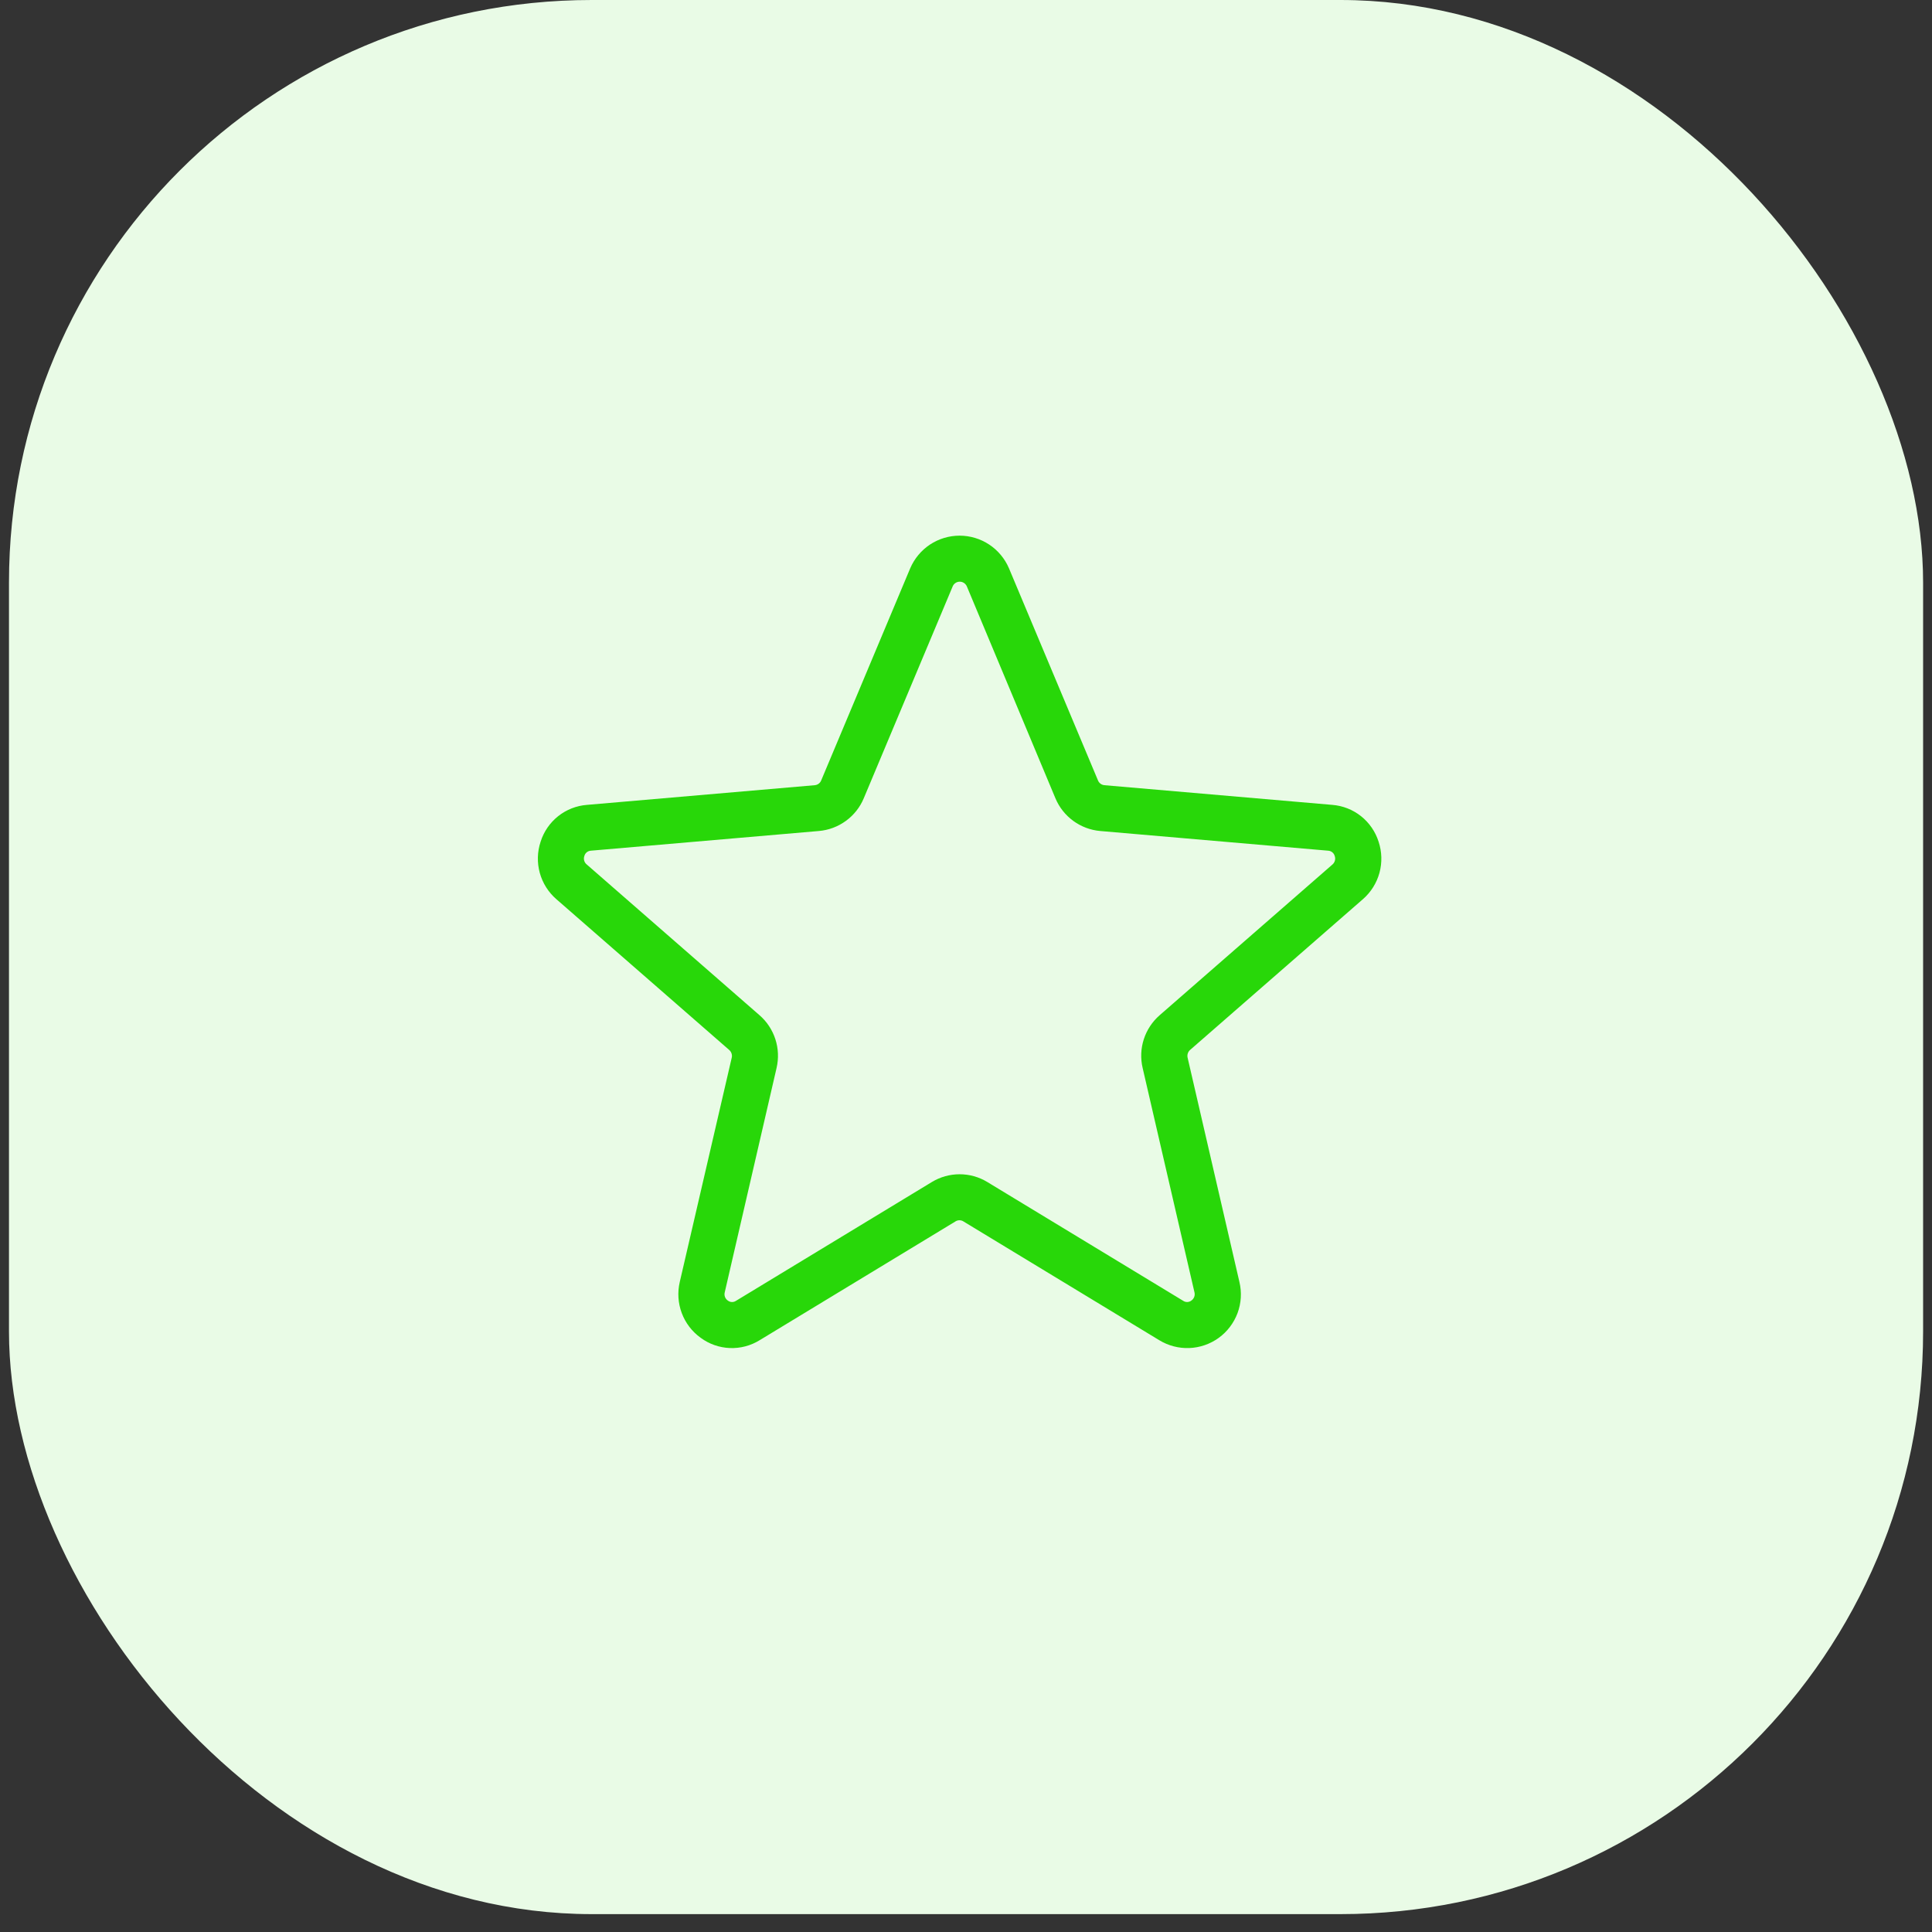 <svg width="63" height="63" viewBox="0 0 63 63" fill="none" xmlns="http://www.w3.org/2000/svg">
<rect x="0" y="0" width="63" height="63" fill="#333333" stroke="none"/>
<rect x="0.293" width="62.417" height="62.417" rx="19" fill="#E9FBE6"/>
<path d="M44.954 27.446C44.85 27.119 44.651 26.829 44.382 26.615C44.113 26.401 43.786 26.273 43.444 26.246L36.011 25.604C35.966 25.599 35.923 25.583 35.887 25.556C35.851 25.529 35.822 25.493 35.805 25.451L32.901 18.531C32.767 18.216 32.542 17.947 32.256 17.757C31.97 17.568 31.634 17.467 31.291 17.467C30.948 17.467 30.613 17.568 30.326 17.757C30.04 17.947 29.816 18.216 29.681 18.531L26.777 25.451C26.76 25.493 26.732 25.529 26.695 25.556C26.659 25.583 26.616 25.599 26.571 25.604L19.139 26.246C18.796 26.273 18.469 26.401 18.2 26.615C17.931 26.829 17.732 27.119 17.629 27.446C17.519 27.775 17.51 28.128 17.601 28.462C17.693 28.796 17.881 29.095 18.142 29.321L23.781 34.24C23.816 34.271 23.841 34.31 23.855 34.354C23.869 34.398 23.872 34.445 23.861 34.49L22.166 41.804C22.087 42.141 22.11 42.493 22.231 42.817C22.352 43.141 22.567 43.422 22.848 43.624C23.124 43.828 23.455 43.944 23.798 43.958C24.141 43.972 24.481 43.882 24.773 43.701L31.161 39.826C31.199 39.803 31.242 39.791 31.286 39.791C31.33 39.791 31.374 39.803 31.411 39.826L37.8 43.701C38.095 43.882 38.437 43.971 38.782 43.958C39.128 43.944 39.461 43.829 39.741 43.626C40.021 43.423 40.234 43.141 40.355 42.817C40.475 42.493 40.496 42.14 40.416 41.804L38.726 34.488C38.716 34.443 38.718 34.396 38.732 34.352C38.746 34.308 38.772 34.268 38.806 34.238L44.445 29.319C44.705 29.092 44.892 28.793 44.983 28.46C45.073 28.126 45.063 27.774 44.954 27.446ZM43.454 28.186L37.815 33.105C37.575 33.314 37.396 33.585 37.298 33.888C37.2 34.191 37.187 34.515 37.26 34.825L38.95 42.141C38.962 42.191 38.96 42.242 38.942 42.29C38.924 42.337 38.893 42.379 38.851 42.408C38.814 42.438 38.767 42.455 38.719 42.457C38.671 42.459 38.624 42.446 38.584 42.419L32.195 38.544C31.923 38.378 31.61 38.291 31.291 38.291C30.973 38.291 30.66 38.378 30.387 38.544L23.999 42.419C23.959 42.446 23.911 42.459 23.863 42.457C23.815 42.455 23.769 42.438 23.731 42.408C23.69 42.379 23.658 42.337 23.64 42.29C23.623 42.242 23.62 42.191 23.633 42.141L25.323 34.825C25.395 34.515 25.382 34.191 25.284 33.888C25.186 33.585 25.008 33.314 24.767 33.105L19.129 28.186C19.09 28.154 19.062 28.11 19.049 28.061C19.036 28.012 19.038 27.96 19.055 27.913C19.068 27.865 19.095 27.823 19.133 27.792C19.171 27.761 19.218 27.743 19.267 27.74L26.701 27.098C27.02 27.071 27.324 26.957 27.582 26.769C27.841 26.581 28.043 26.326 28.166 26.031L31.07 19.111C31.09 19.069 31.122 19.032 31.162 19.007C31.202 18.981 31.249 18.968 31.296 18.968C31.344 18.968 31.39 18.981 31.43 19.007C31.47 19.032 31.502 19.069 31.523 19.111L34.416 26.031C34.539 26.325 34.741 26.58 34.998 26.768C35.255 26.956 35.559 27.07 35.876 27.098L43.31 27.74C43.359 27.743 43.406 27.761 43.444 27.792C43.483 27.823 43.51 27.865 43.523 27.913C43.54 27.96 43.543 28.011 43.53 28.06C43.518 28.109 43.491 28.153 43.454 28.186Z" fill="#28D709"/>
</svg>
